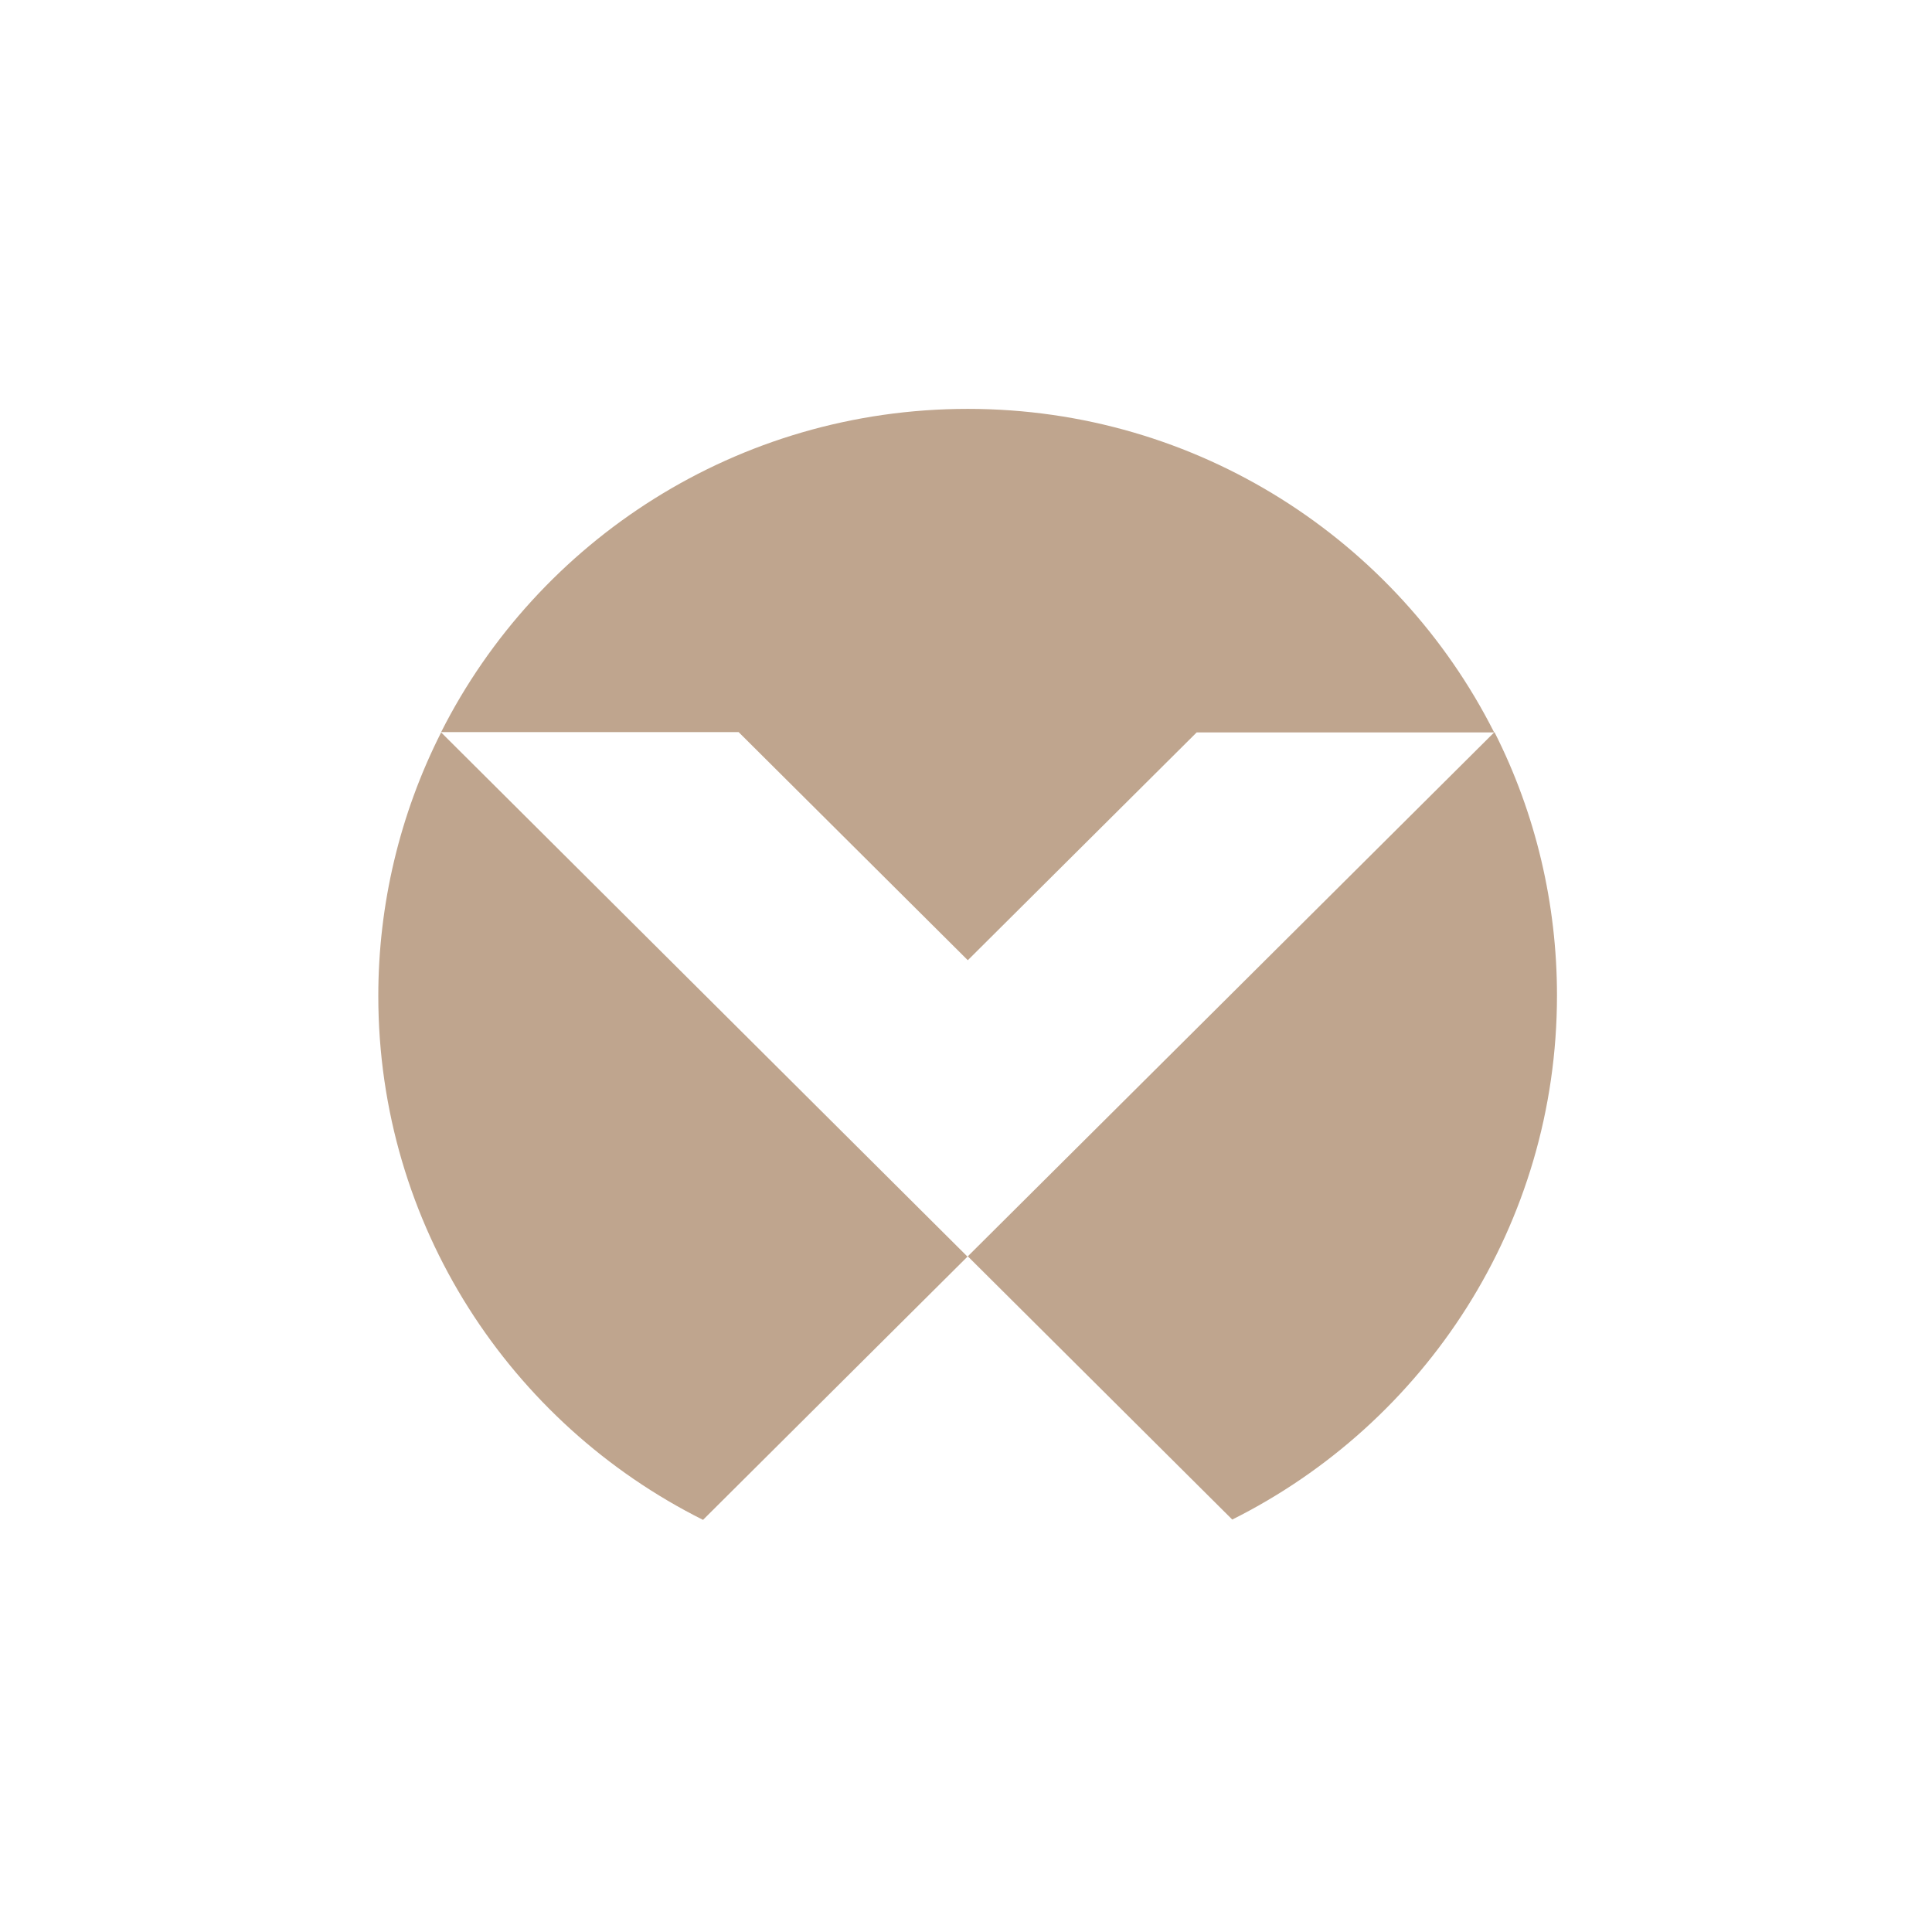<svg width="600" height="600" viewBox="0 0 600 600" fill="none" xmlns="http://www.w3.org/2000/svg">
<path d="M300.56 298.207L371.64 227.457H464.023C433.959 167.904 372.038 126.98 300.56 126.98C229.083 126.98 167.062 167.805 136.998 227.357H229.381L300.461 298.108L300.56 298.207Z" fill="#BFA58E"/>
<path d="M300.559 390.162L382.689 471.911C442.519 441.986 483.534 380.352 483.534 309.108C483.534 280.767 476.963 252.725 464.121 227.358L300.559 390.162Z" fill="#BFA58E"/>
<path d="M117.485 309.305C117.485 380.45 158.5 442.084 218.33 472.009L300.46 390.26L136.997 227.457C124.155 252.824 117.485 280.866 117.485 309.305Z" fill="#BFA58E"/>
</svg>
